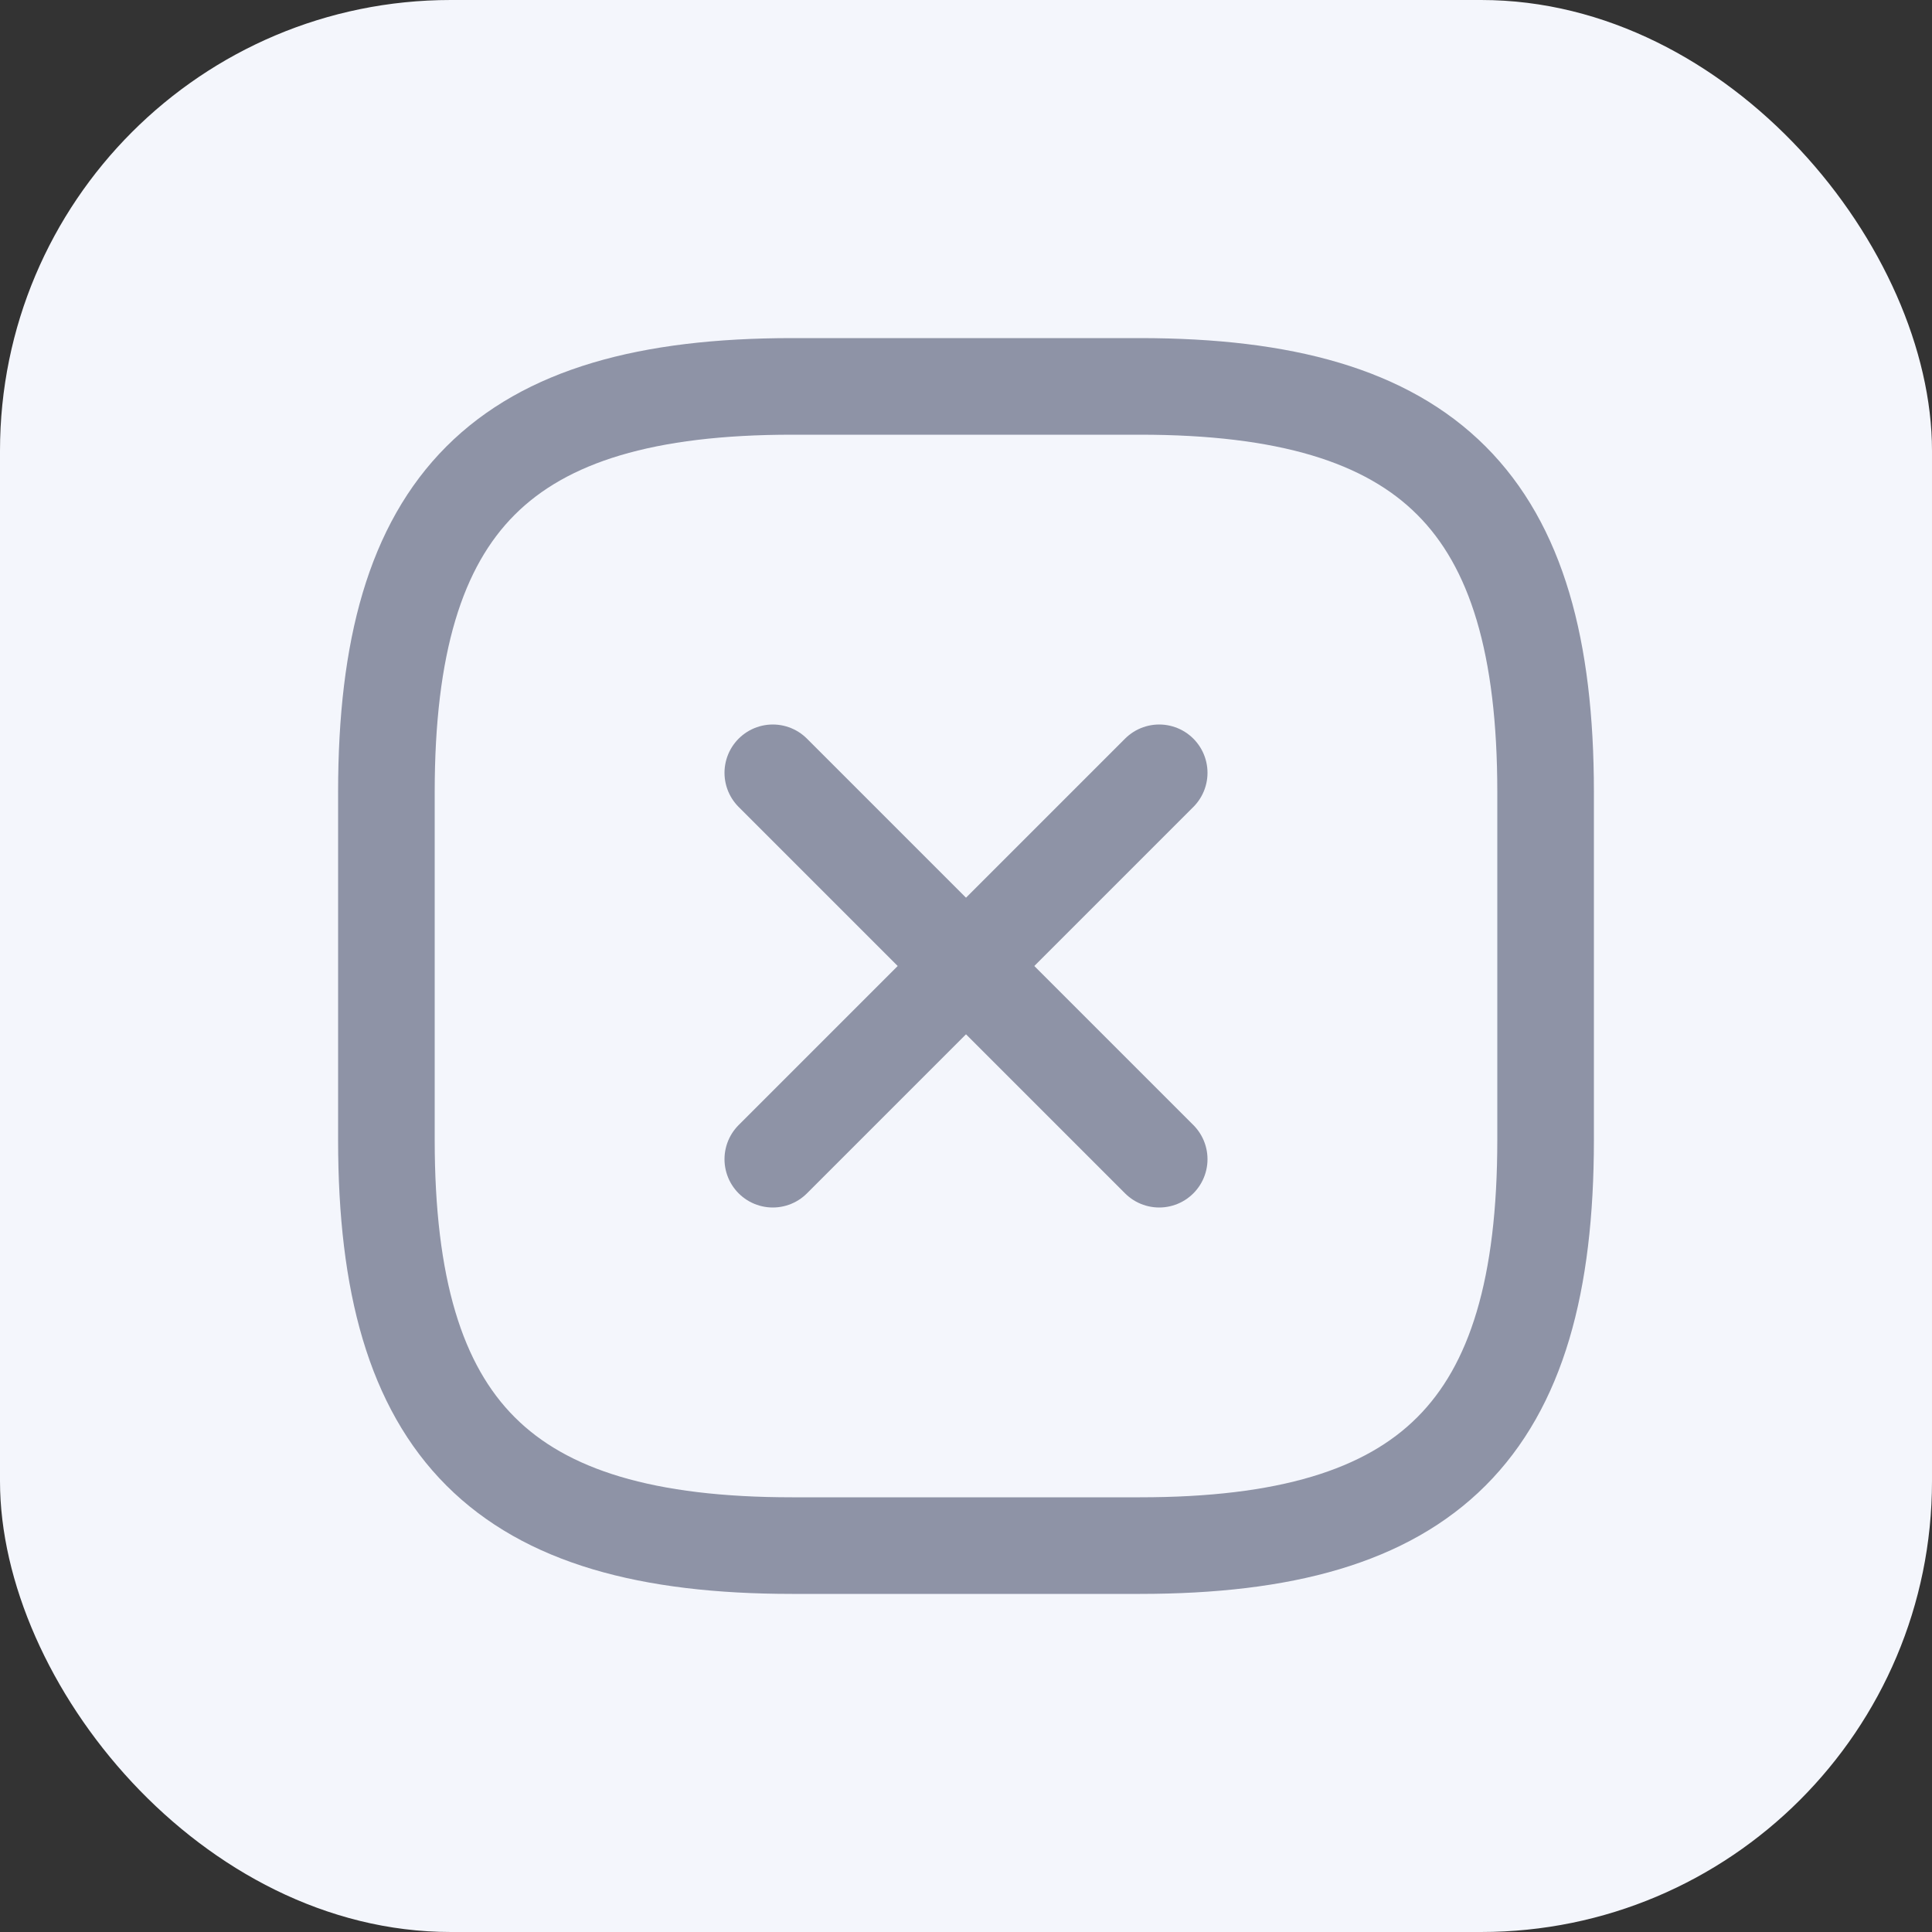 <svg width="30" height="30" viewBox="0 0 30 30" fill="none" xmlns="http://www.w3.org/2000/svg">
<rect x="0" y="0" width="30" height="30" fill="#333333" stroke="none"/>
<rect width="30" height="30" rx="7" fill="#F4F6FC"/>
<path d="M12 12L18 18" stroke="#8E93A6" stroke-width="1.5" stroke-linecap="round" stroke-linejoin="round"/>
<path d="M18 12L12 18" stroke="#8E93A6" stroke-width="1.5" stroke-linecap="round" stroke-linejoin="round"/>
<path d="M17.7 24C22.2 24 24 22.2 24 17.7V12.3C24 7.8 22.2 6 17.7 6H12.3C7.8 6 6 7.8 6 12.3V17.7C6 22.2 7.8 24 12.3 24H17.7Z" stroke="#8E93A6" stroke-width="1.5" stroke-linecap="round" stroke-linejoin="round"/>
</svg>
